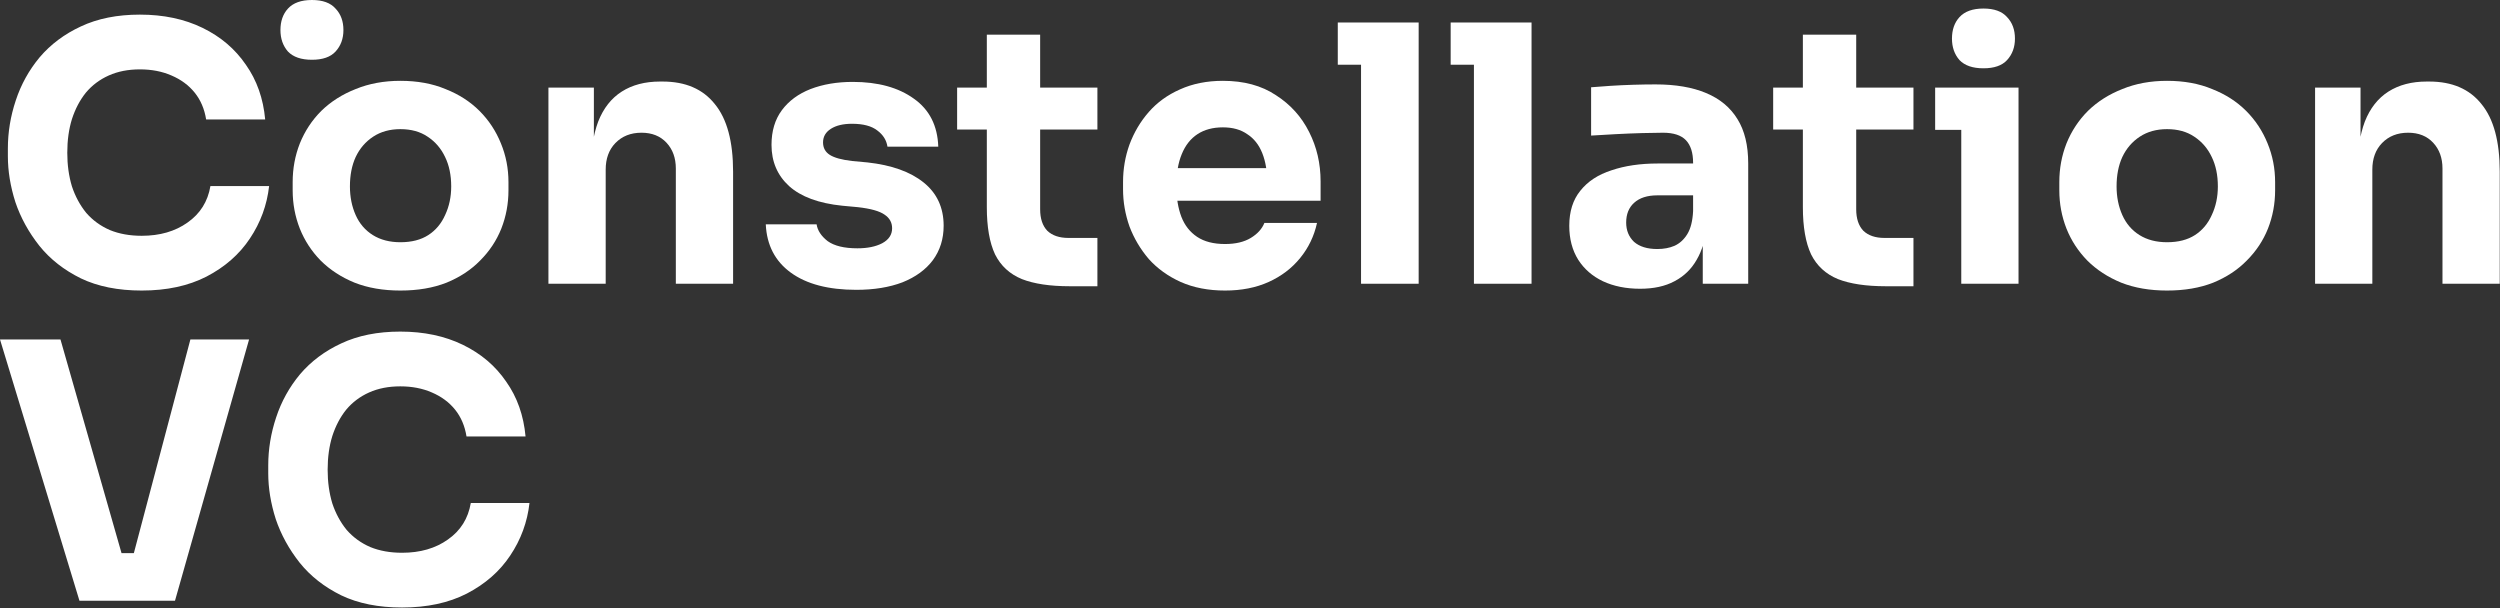 <?xml version="1.0" encoding="UTF-8"?> <svg xmlns="http://www.w3.org/2000/svg" width="489" height="119" viewBox="0 0 489 119" fill="none"><rect x="0" y="0" width="489" height="119" fill="#333333" stroke="none"/> <path d="M27.72 56.83C23.1 56.83 19.133 56.037 15.82 54.45C12.507 52.817 9.8 50.693 7.7 48.08C5.6 45.42 4.037 42.573 3.01 39.54C2.03 36.46 1.54 33.473 1.54 30.58V29.04C1.54 25.867 2.053 22.74 3.08 19.66C4.107 16.533 5.67 13.71 7.77 11.19C9.917 8.67 12.6 6.663 15.82 5.17C19.087 3.63 22.937 2.86 27.37 2.86C31.99 2.86 36.073 3.723 39.62 5.45C43.167 7.177 45.99 9.58 48.09 12.66C50.237 15.693 51.497 19.263 51.87 23.37H40.32C39.993 21.317 39.247 19.567 38.08 18.12C36.913 16.673 35.397 15.553 33.53 14.76C31.71 13.967 29.657 13.57 27.37 13.57C25.083 13.57 23.053 13.967 21.28 14.76C19.507 15.553 18.013 16.673 16.8 18.12C15.633 19.567 14.723 21.293 14.07 23.3C13.463 25.26 13.16 27.453 13.16 29.88C13.16 32.26 13.463 34.453 14.07 36.46C14.723 38.42 15.657 40.147 16.87 41.64C18.13 43.087 19.67 44.207 21.49 45C23.31 45.747 25.387 46.12 27.72 46.12C31.267 46.12 34.253 45.257 36.68 43.53C39.153 41.803 40.647 39.423 41.16 36.39H52.64C52.22 40.123 50.96 43.553 48.86 46.68C46.807 49.76 43.983 52.233 40.39 54.1C36.843 55.92 32.62 56.83 27.72 56.83Z" fill="white"></path> <path d="M78.316 56.83C74.956 56.83 71.97 56.317 69.356 55.29C66.743 54.217 64.526 52.77 62.706 50.95C60.933 49.13 59.58 47.053 58.646 44.72C57.713 42.34 57.246 39.843 57.246 37.23V35.62C57.246 32.96 57.713 30.44 58.646 28.06C59.626 25.633 61.026 23.51 62.846 21.69C64.713 19.87 66.953 18.447 69.566 17.42C72.18 16.347 75.096 15.81 78.316 15.81C81.63 15.81 84.57 16.347 87.136 17.42C89.75 18.447 91.966 19.87 93.786 21.69C95.606 23.51 97.006 25.633 97.986 28.06C98.966 30.44 99.456 32.96 99.456 35.62V37.23C99.456 39.843 98.99 42.34 98.056 44.72C97.123 47.053 95.746 49.13 93.926 50.95C92.153 52.77 89.96 54.217 87.346 55.29C84.733 56.317 81.723 56.83 78.316 56.83ZM78.316 47.38C80.51 47.38 82.33 46.913 83.776 45.98C85.223 45.047 86.32 43.74 87.066 42.06C87.86 40.38 88.256 38.513 88.256 36.46C88.256 34.267 87.86 32.353 87.066 30.72C86.273 29.04 85.13 27.71 83.636 26.73C82.19 25.75 80.416 25.26 78.316 25.26C76.263 25.26 74.49 25.75 72.996 26.73C71.503 27.71 70.36 29.04 69.566 30.72C68.82 32.353 68.446 34.267 68.446 36.46C68.446 38.513 68.82 40.38 69.566 42.06C70.313 43.74 71.433 45.047 72.926 45.98C74.42 46.913 76.216 47.38 78.316 47.38Z" fill="white"></path> <path d="M107.273 55.5V17.14H116.163V33.59H115.533C115.533 29.67 116.023 26.403 117.003 23.79C118.029 21.177 119.569 19.217 121.623 17.91C123.676 16.603 126.173 15.95 129.113 15.95H129.603C134.083 15.95 137.489 17.42 139.823 20.36C142.203 23.253 143.393 27.663 143.393 33.59V55.5H132.193V32.96C132.193 30.907 131.586 29.227 130.373 27.92C129.159 26.613 127.526 25.96 125.473 25.96C123.373 25.96 121.669 26.637 120.363 27.99C119.103 29.297 118.473 31.023 118.473 33.17V55.5H107.273Z" fill="white"></path> <path d="M167.497 56.69C162.037 56.69 157.767 55.57 154.687 53.33C151.607 51.09 149.974 47.94 149.787 43.88H159.727C159.914 45.093 160.637 46.19 161.897 47.17C163.204 48.103 165.14 48.57 167.707 48.57C169.667 48.57 171.277 48.243 172.537 47.59C173.844 46.89 174.497 45.91 174.497 44.65C174.497 43.53 174.007 42.643 173.027 41.99C172.047 41.29 170.297 40.8 167.777 40.52L164.767 40.24C160.147 39.773 156.67 38.49 154.337 36.39C152.05 34.29 150.907 31.607 150.907 28.34C150.907 25.633 151.584 23.37 152.937 21.55C154.29 19.73 156.157 18.353 158.537 17.42C160.964 16.487 163.717 16.02 166.797 16.02C171.744 16.02 175.734 17.117 178.767 19.31C181.8 21.457 183.387 24.583 183.527 28.69H173.587C173.4 27.43 172.747 26.38 171.627 25.54C170.507 24.653 168.85 24.21 166.657 24.21C164.93 24.21 163.554 24.537 162.527 25.19C161.5 25.843 160.987 26.73 160.987 27.85C160.987 28.923 161.43 29.74 162.317 30.3C163.204 30.86 164.65 31.257 166.657 31.49L169.667 31.77C174.38 32.283 178.044 33.59 180.657 35.69C183.27 37.79 184.577 40.613 184.577 44.16C184.577 46.727 183.877 48.967 182.477 50.88C181.077 52.747 179.094 54.193 176.527 55.22C173.96 56.2 170.95 56.69 167.497 56.69Z" fill="white"></path> <path d="M209.263 55.99C205.39 55.99 202.263 55.523 199.883 54.59C197.503 53.61 195.753 52 194.633 49.76C193.56 47.473 193.023 44.393 193.023 40.52V6.78H203.453V40.94C203.453 42.76 203.92 44.16 204.853 45.14C205.833 46.073 207.21 46.54 208.983 46.54H214.653V55.99H209.263ZM187.213 25.33V17.14H214.653V25.33H187.213Z" fill="white"></path> <path d="M239.618 56.83C236.352 56.83 233.458 56.27 230.938 55.15C228.465 54.03 226.388 52.537 224.708 50.67C223.075 48.757 221.815 46.633 220.928 44.3C220.088 41.92 219.668 39.493 219.668 37.02V35.62C219.668 33.053 220.088 30.603 220.928 28.27C221.815 25.89 223.075 23.767 224.708 21.9C226.342 20.033 228.372 18.563 230.798 17.49C233.272 16.37 236.072 15.81 239.198 15.81C243.305 15.81 246.758 16.743 249.558 18.61C252.405 20.43 254.575 22.833 256.068 25.82C257.562 28.76 258.308 31.98 258.308 35.48V39.26H224.358V32.89H251.518L247.878 35.83C247.878 33.543 247.552 31.583 246.898 29.95C246.245 28.317 245.265 27.08 243.958 26.24C242.698 25.353 241.112 24.91 239.198 24.91C237.238 24.91 235.582 25.353 234.228 26.24C232.875 27.127 231.848 28.433 231.148 30.16C230.448 31.84 230.098 33.917 230.098 36.39C230.098 38.677 230.425 40.683 231.078 42.41C231.732 44.09 232.758 45.397 234.158 46.33C235.558 47.263 237.378 47.73 239.618 47.73C241.672 47.73 243.352 47.333 244.658 46.54C245.965 45.747 246.852 44.767 247.318 43.6H257.608C257.048 46.167 255.952 48.453 254.318 50.46C252.685 52.467 250.632 54.03 248.158 55.15C245.685 56.27 242.838 56.83 239.618 56.83Z" fill="white"></path> <path d="M266.22 55.5V4.4H277.49V55.5H266.22ZM261.67 12.66V4.4H277.49V12.66H261.67Z" fill="white"></path> <path d="M288.3 55.5V4.4H299.57V55.5H288.3ZM283.75 12.66V4.4H299.57V12.66H283.75Z" fill="white"></path> <path d="M333.06 55.5V44.16H331.17V31.84C331.17 29.88 330.703 28.41 329.77 27.43C328.837 26.45 327.343 25.96 325.29 25.96C324.263 25.96 322.91 25.983 321.23 26.03C319.55 26.077 317.823 26.147 316.05 26.24C314.277 26.333 312.667 26.427 311.22 26.52V17.07C312.293 16.977 313.553 16.883 315 16.79C316.447 16.697 317.94 16.627 319.48 16.58C321.02 16.533 322.467 16.51 323.82 16.51C327.74 16.51 331.03 17.07 333.69 18.19C336.397 19.31 338.45 21.013 339.85 23.3C341.25 25.54 341.95 28.433 341.95 31.98V55.5H333.06ZM320.81 56.48C318.057 56.48 315.63 55.99 313.53 55.01C311.477 54.03 309.867 52.63 308.7 50.81C307.533 48.943 306.95 46.727 306.95 44.16C306.95 41.36 307.673 39.073 309.12 37.3C310.567 35.48 312.597 34.15 315.21 33.31C317.823 32.423 320.833 31.98 324.24 31.98H332.43V38.21H324.17C322.21 38.21 320.693 38.7 319.62 39.68C318.593 40.613 318.08 41.897 318.08 43.53C318.08 45.07 318.593 46.33 319.62 47.31C320.693 48.243 322.21 48.71 324.17 48.71C325.43 48.71 326.55 48.5 327.53 48.08C328.557 47.613 329.397 46.843 330.05 45.77C330.703 44.697 331.077 43.203 331.17 41.29L333.83 44.09C333.597 46.75 332.943 48.99 331.87 50.81C330.843 52.63 329.397 54.03 327.53 55.01C325.71 55.99 323.47 56.48 320.81 56.48Z" fill="white"></path> <path d="M368.883 55.99C365.009 55.99 361.883 55.523 359.503 54.59C357.123 53.61 355.373 52 354.253 49.76C353.179 47.473 352.642 44.393 352.642 40.52V6.78H363.073V40.94C363.073 42.76 363.539 44.16 364.473 45.14C365.453 46.073 366.829 46.54 368.603 46.54H374.272V55.99H368.883ZM346.832 25.33V17.14H374.272V25.33H346.832Z" fill="white"></path> <path d="M383.624 55.5V17.14H394.824V55.5H383.624ZM378.514 25.4V17.14H394.824V25.4H378.514ZM387.964 13.36C385.864 13.36 384.301 12.823 383.274 11.75C382.294 10.63 381.804 9.23 381.804 7.55C381.804 5.823 382.294 4.423 383.274 3.35C384.301 2.23 385.864 1.67 387.964 1.67C390.064 1.67 391.604 2.23 392.584 3.35C393.611 4.423 394.124 5.823 394.124 7.55C394.124 9.23 393.611 10.63 392.584 11.75C391.604 12.823 390.064 13.36 387.964 13.36Z" fill="white"></path> <path d="M423.873 56.83C420.513 56.83 417.526 56.317 414.913 55.29C412.3 54.217 410.083 52.77 408.263 50.95C406.49 49.13 405.136 47.053 404.203 44.72C403.27 42.34 402.803 39.843 402.803 37.23V35.62C402.803 32.96 403.27 30.44 404.203 28.06C405.183 25.633 406.583 23.51 408.403 21.69C410.27 19.87 412.51 18.447 415.123 17.42C417.736 16.347 420.653 15.81 423.873 15.81C427.186 15.81 430.126 16.347 432.693 17.42C435.306 18.447 437.523 19.87 439.343 21.69C441.163 23.51 442.563 25.633 443.543 28.06C444.523 30.44 445.013 32.96 445.013 35.62V37.23C445.013 39.843 444.546 42.34 443.613 44.72C442.68 47.053 441.303 49.13 439.483 50.95C437.71 52.77 435.516 54.217 432.903 55.29C430.29 56.317 427.28 56.83 423.873 56.83ZM423.873 47.38C426.066 47.38 427.886 46.913 429.333 45.98C430.78 45.047 431.876 43.74 432.623 42.06C433.416 40.38 433.813 38.513 433.813 36.46C433.813 34.267 433.416 32.353 432.623 30.72C431.83 29.04 430.686 27.71 429.193 26.73C427.746 25.75 425.973 25.26 423.873 25.26C421.82 25.26 420.046 25.75 418.553 26.73C417.06 27.71 415.916 29.04 415.123 30.72C414.376 32.353 414.003 34.267 414.003 36.46C414.003 38.513 414.376 40.38 415.123 42.06C415.87 43.74 416.99 45.047 418.483 45.98C419.976 46.913 421.773 47.38 423.873 47.38Z" fill="white"></path> <path d="M452.829 55.5V17.14H461.719V33.59H461.089C461.089 29.67 461.579 26.403 462.559 23.79C463.586 21.177 465.126 19.217 467.179 17.91C469.233 16.603 471.729 15.95 474.669 15.95H475.159C479.639 15.95 483.046 17.42 485.379 20.36C487.759 23.253 488.949 27.663 488.949 33.59V55.5H477.749V32.96C477.749 30.907 477.143 29.227 475.929 27.92C474.716 26.613 473.083 25.96 471.029 25.96C468.929 25.96 467.226 26.637 465.919 27.99C464.659 29.297 464.029 31.023 464.029 33.17V55.5H452.829Z" fill="white"></path> <path d="M15.54 117.5L0 66.4H11.83L24.15 109.52L21.49 108.19H28.63L25.83 109.52L37.24 66.4H48.72L34.23 117.5H15.54Z" fill="white"></path> <path d="M78.648 118.83C74.028 118.83 70.061 118.037 66.748 116.45C63.434 114.817 60.728 112.693 58.628 110.08C56.528 107.42 54.964 104.573 53.938 101.54C52.958 98.46 52.468 95.473 52.468 92.58V91.04C52.468 87.867 52.981 84.74 54.008 81.66C55.034 78.533 56.598 75.71 58.698 73.19C60.844 70.67 63.528 68.663 66.748 67.17C70.014 65.63 73.864 64.86 78.298 64.86C82.918 64.86 87.001 65.723 90.548 67.45C94.094 69.177 96.918 71.58 99.018 74.66C101.164 77.693 102.424 81.263 102.798 85.37H91.248C90.921 83.317 90.174 81.567 89.008 80.12C87.841 78.673 86.324 77.553 84.458 76.76C82.638 75.967 80.584 75.57 78.298 75.57C76.011 75.57 73.981 75.967 72.208 76.76C70.434 77.553 68.941 78.673 67.728 80.12C66.561 81.567 65.651 83.293 64.998 85.3C64.391 87.26 64.088 89.453 64.088 91.88C64.088 94.26 64.391 96.453 64.998 98.46C65.651 100.42 66.584 102.147 67.798 103.64C69.058 105.087 70.598 106.207 72.418 107C74.238 107.747 76.314 108.12 78.648 108.12C82.194 108.12 85.181 107.257 87.608 105.53C90.081 103.803 91.574 101.423 92.088 98.39H103.568C103.148 102.123 101.888 105.553 99.788 108.68C97.734 111.76 94.911 114.233 91.318 116.1C87.771 117.92 83.548 118.83 78.648 118.83Z" fill="white"></path> <path d="M56.324 10.08C57.351 11.153 58.914 11.69 61.014 11.69C63.114 11.69 64.654 11.153 65.634 10.08C66.661 8.96 67.174 7.56 67.174 5.88C67.174 4.153 66.661 2.753 65.634 1.68C64.654 0.56 63.114 0 61.014 0C58.914 0 57.351 0.56 56.324 1.68C55.344 2.753 54.854 4.153 54.854 5.88C54.854 7.56 55.344 8.96 56.324 10.08Z" fill="white"></path> </svg> 